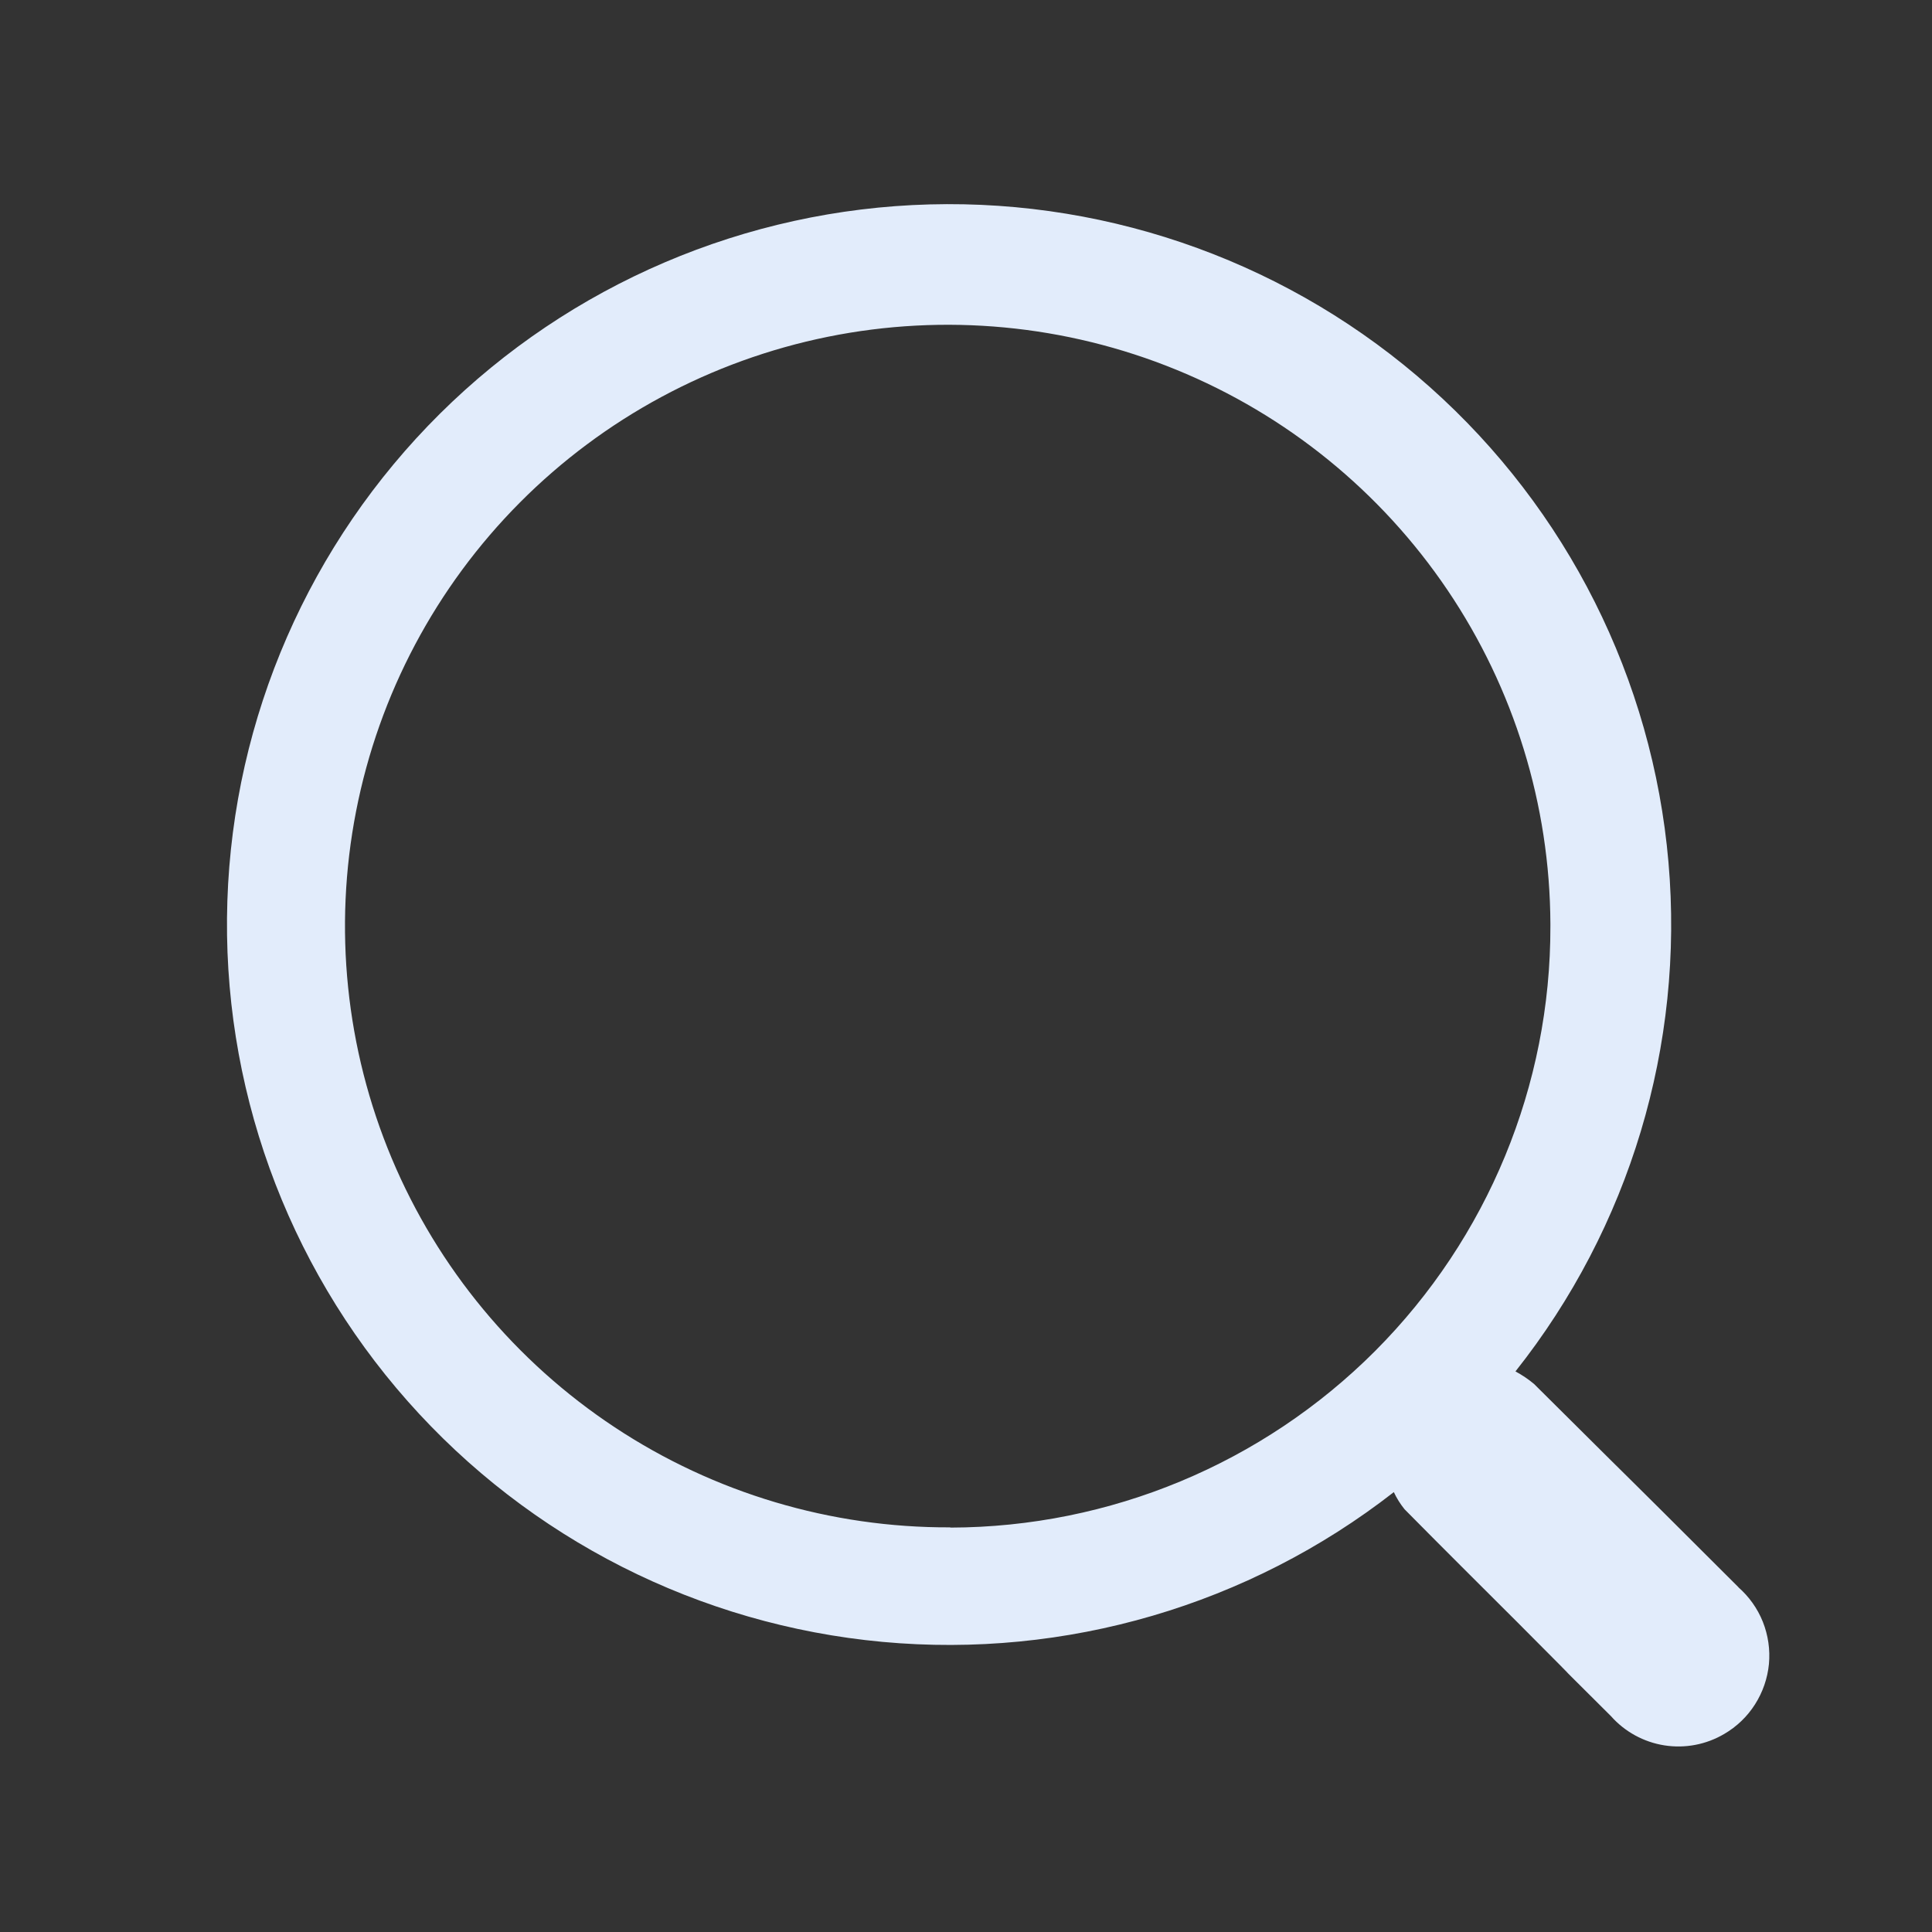 <svg width="25" height="25" viewBox="0 0 25 25" fill="none" xmlns="http://www.w3.org/2000/svg">
<rect x="0" y="0" width="25" height="25" fill="#333333" stroke="none"/>
<path d="M22.499 20.542C20.499 18.546 21.854 19.901 19.85 17.908C19.776 17.846 19.695 17.792 19.61 17.746C21.088 15.882 21.796 13.526 21.59 11.158C21.385 8.791 20.28 6.591 18.503 5.009C16.727 3.427 14.411 2.581 12.03 2.645C9.649 2.709 7.382 3.678 5.693 5.353C4.004 7.029 3.02 9.284 2.942 11.659C2.864 14.034 3.699 16.349 5.275 18.131C6.851 19.913 9.049 21.027 11.421 21.246C13.793 21.465 16.159 20.771 18.036 19.308C18.073 19.387 18.12 19.462 18.175 19.53C18.66 20.021 19.151 20.509 19.639 20.996C21.158 22.519 19.322 20.689 20.846 22.207C21.025 22.409 21.27 22.543 21.537 22.585C21.805 22.627 22.078 22.575 22.312 22.437C22.473 22.343 22.61 22.212 22.71 22.054C22.81 21.897 22.872 21.718 22.89 21.532C22.907 21.347 22.88 21.16 22.811 20.986C22.742 20.813 22.632 20.659 22.491 20.536L22.499 20.542ZM12.294 19.764C10.752 19.77 9.242 19.32 7.956 18.47C6.67 17.62 5.665 16.409 5.069 14.989C4.474 13.57 4.313 12.006 4.608 10.496C4.903 8.985 5.64 7.596 6.727 6.503C7.813 5.411 9.2 4.665 10.712 4.358C12.223 4.052 13.792 4.2 15.22 4.784C16.647 5.367 17.869 6.36 18.731 7.636C19.593 8.912 20.056 10.415 20.062 11.954V11.985C20.067 14.044 19.251 16.02 17.796 17.48C16.34 18.939 14.363 19.762 12.299 19.767" fill="#E2ECFB"/>
</svg>
